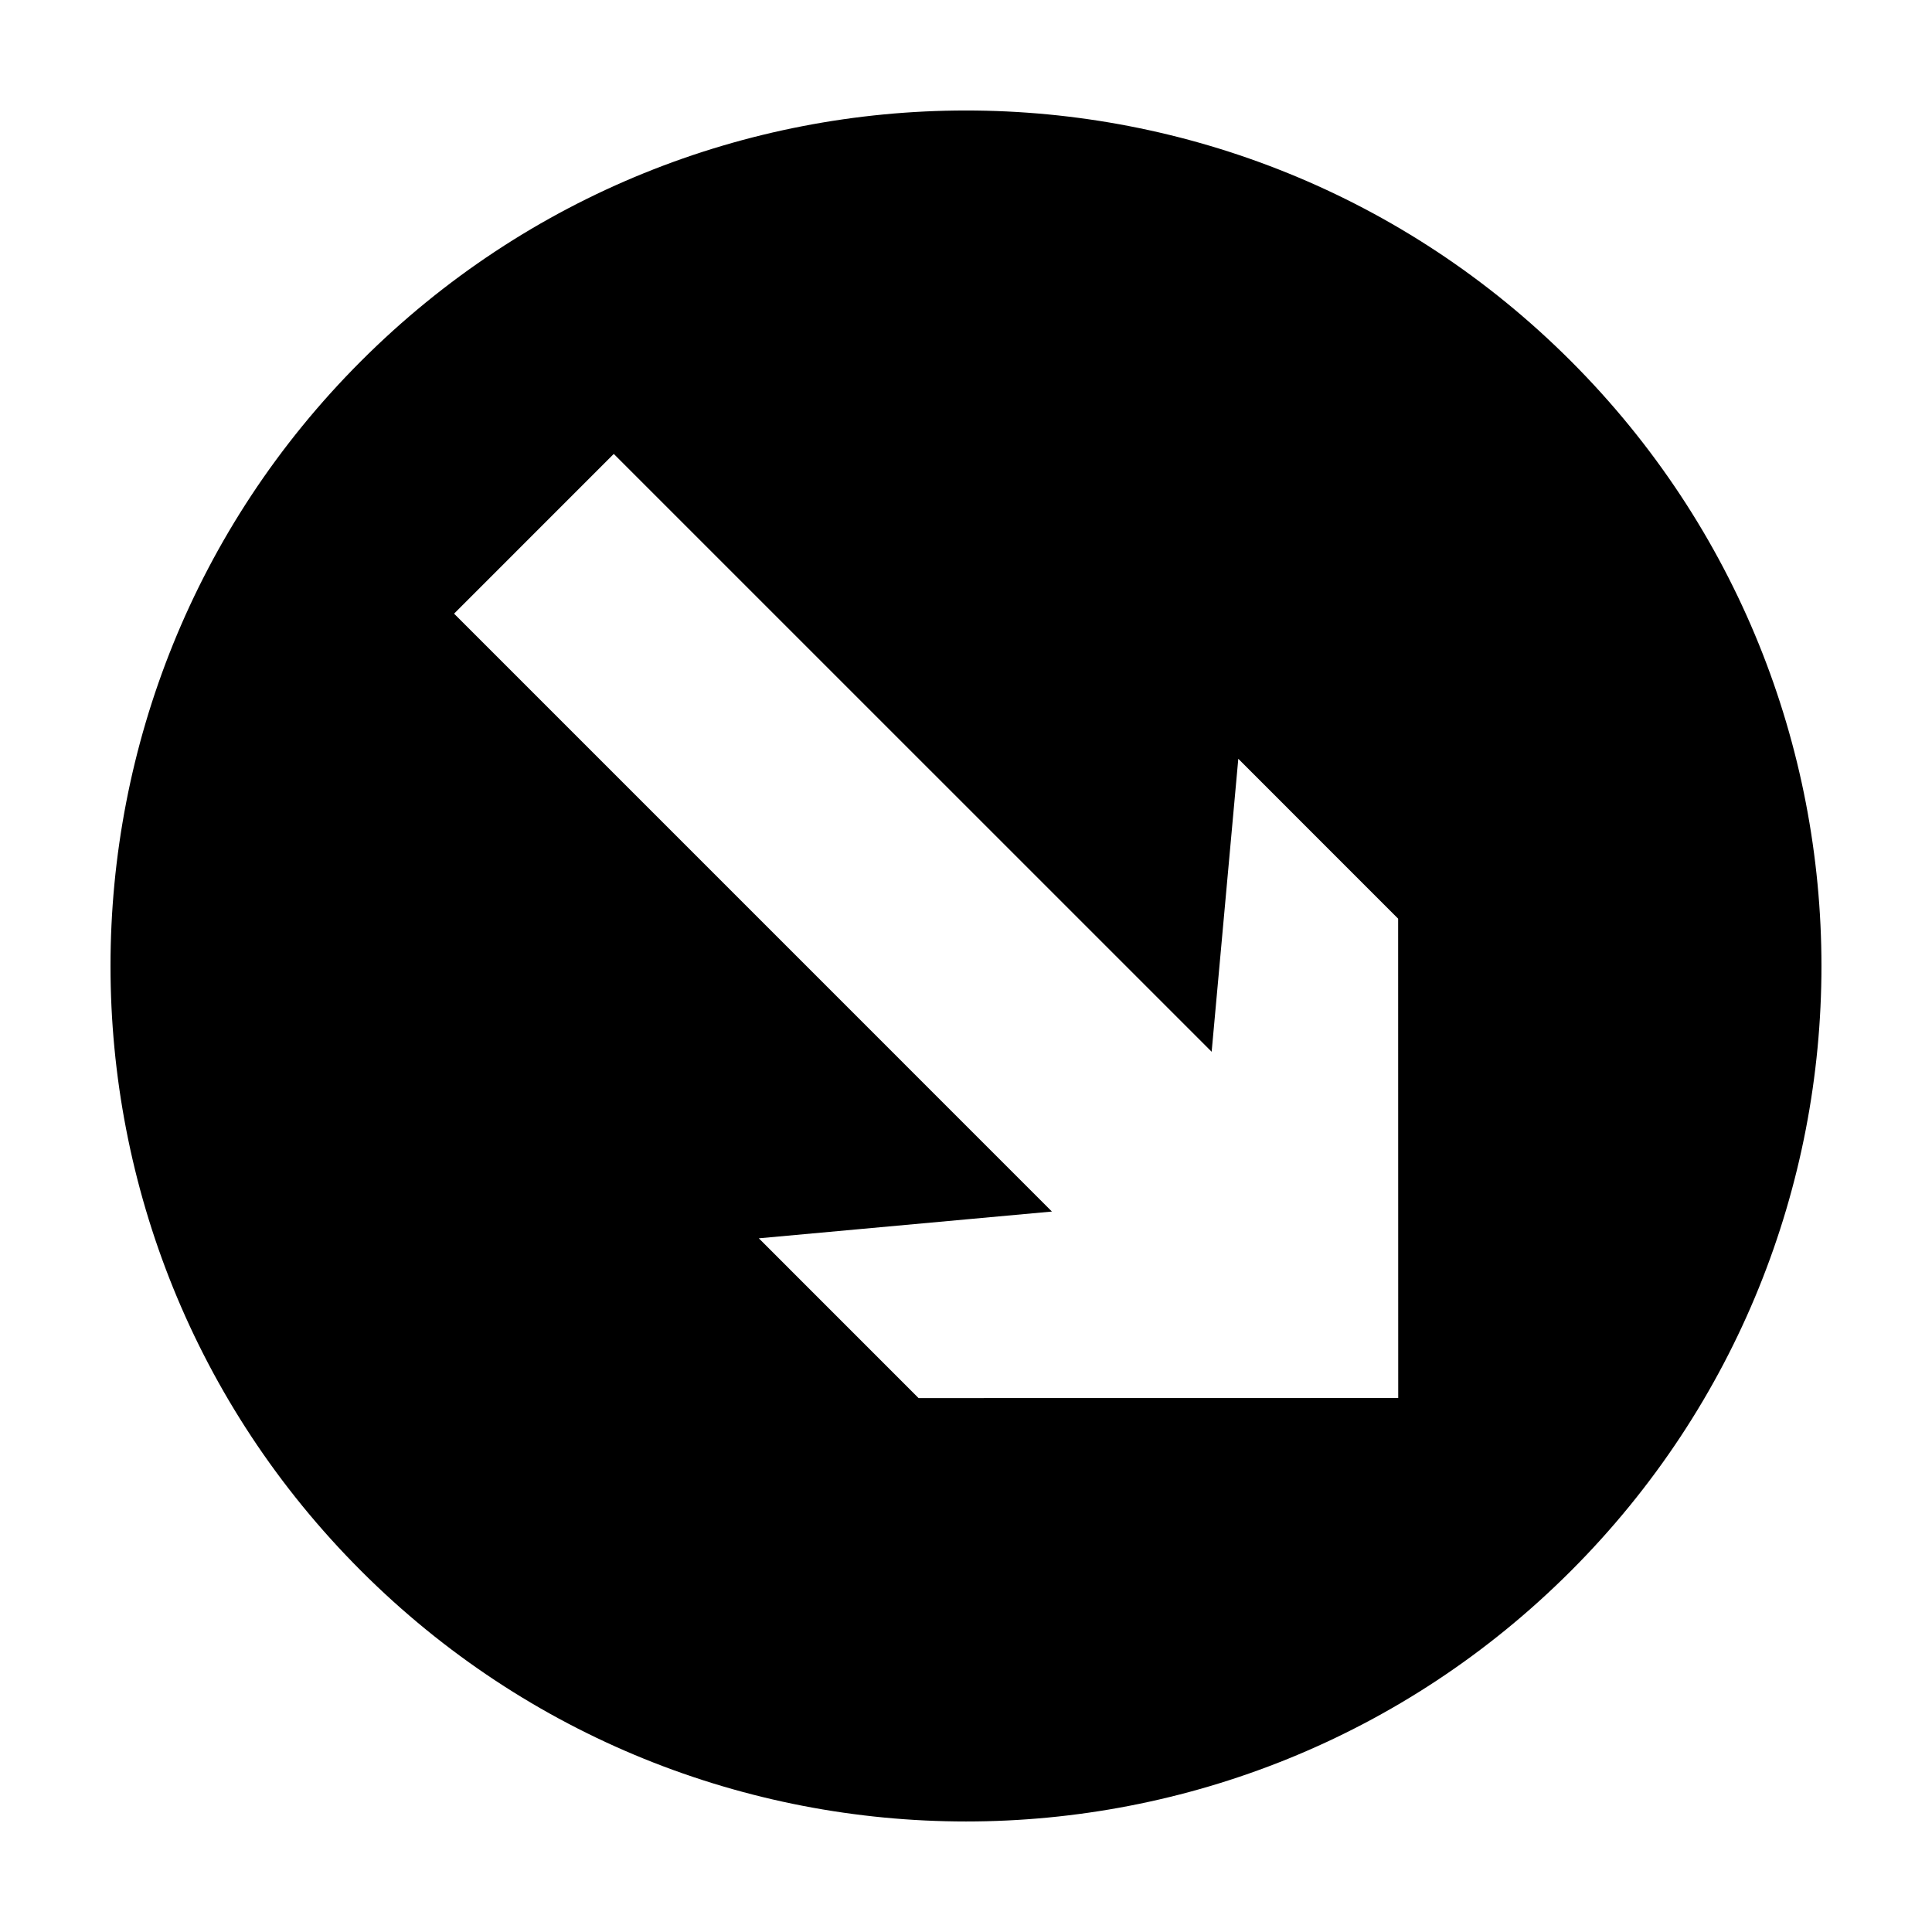 <?xml version="1.0" encoding="UTF-8"?>
<!-- The Best Svg Icon site in the world: iconSvg.co, Visit us! https://iconsvg.co -->
<svg fill="#000000" width="800px" height="800px" version="1.1" viewBox="144 144 512 512" xmlns="http://www.w3.org/2000/svg">
 <path d="m239.68 560.29c88.551 88.551 232.09 88.555 320.61 0.035 88.559-88.559 88.551-232.09 0-320.65-88.516-88.52-232.07-88.535-320.62 0.023-88.52 88.523-88.508 232.08 0.012 320.59zm225.42-137.56 7.062-77.641 42.359 42.367 0.02 127.03-127.11 0.02-42.336-42.34 77.676-7.094-158.44-158.45 42.324-42.328z" fill-rule="evenodd"/>
</svg>